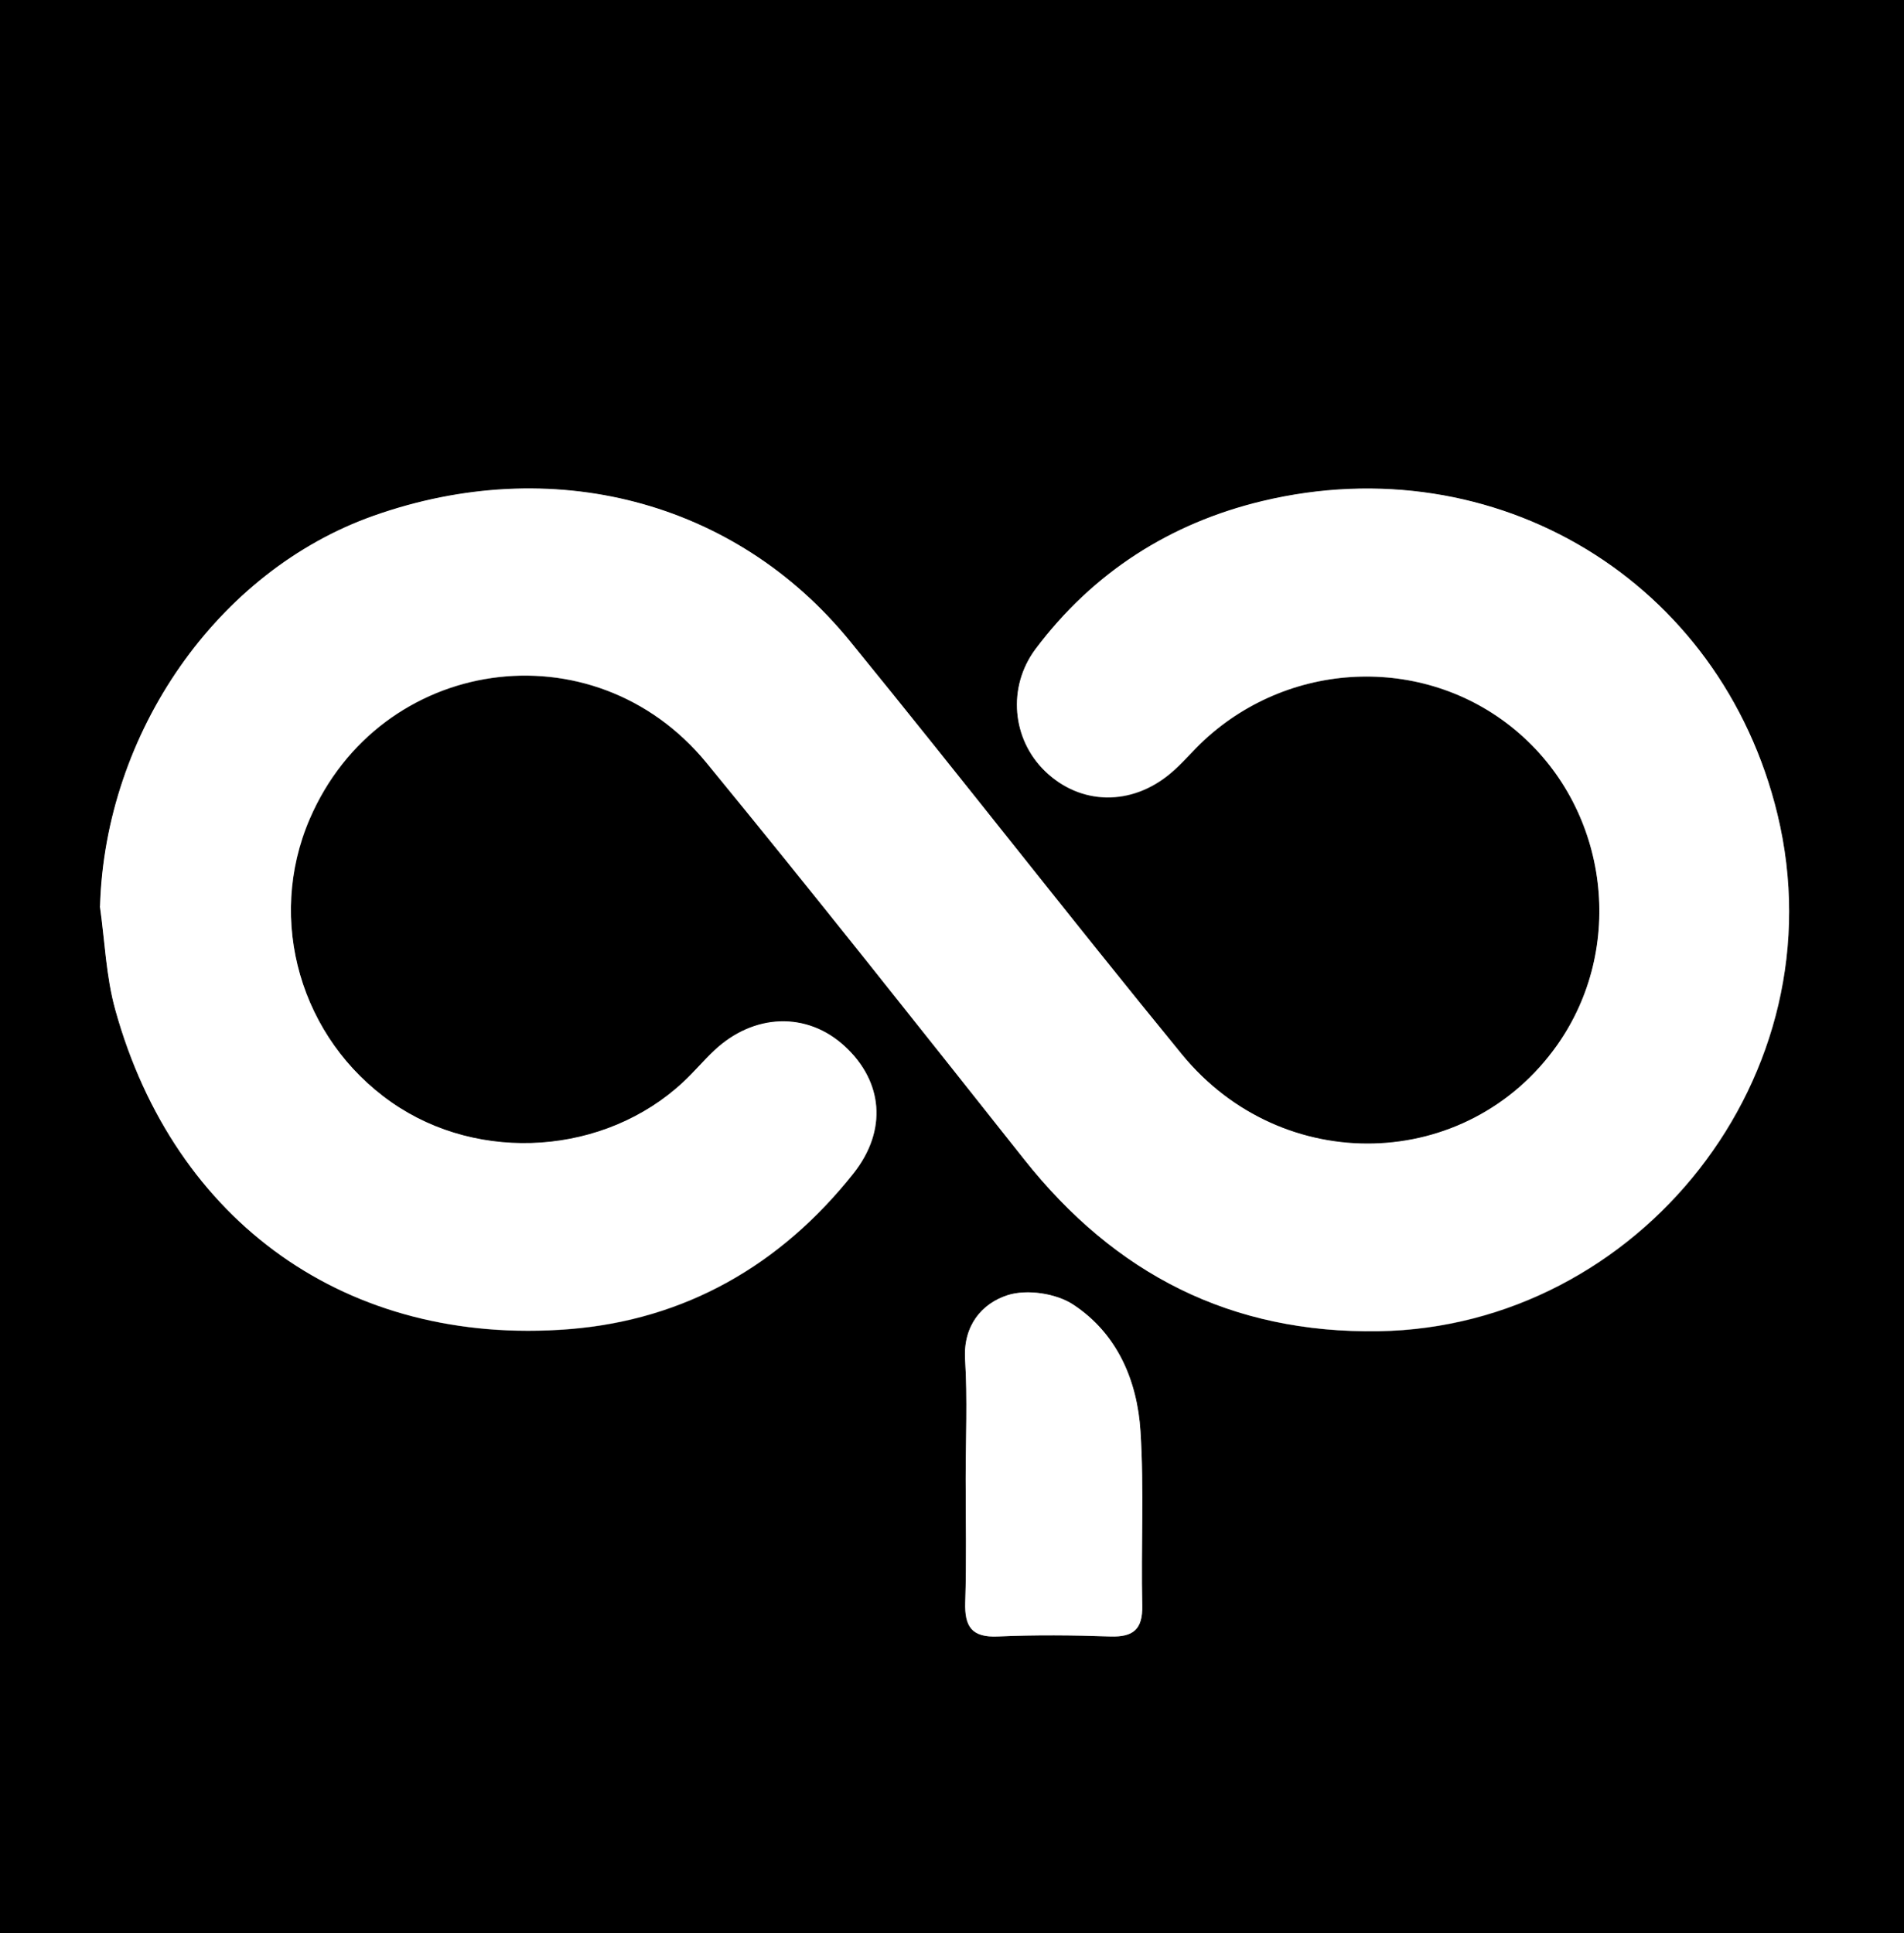 <svg xmlns="http://www.w3.org/2000/svg" id="Ebene_1" data-name="Ebene 1" viewBox="0 0 131 133"><rect x="0" y="0" width="131" height="133" fill="#808080" stroke="none"/><defs><style>      .cls-1 {        fill: #000;      }      .cls-1, .cls-2 {        stroke-width: 0px;      }      .cls-2 {        fill: #fff;      }    </style></defs><path class="cls-1" d="M131,133H0V0h131v133ZM6.88,62.36c.34,2.38.42,4.83,1.06,7.13,4.08,14.66,16.01,23.16,31.2,21.97,8-.63,14.59-4.41,19.59-10.72,2.35-2.97,2.02-6.33-.6-8.74-2.59-2.39-6.27-2.28-9,.31-.73.69-1.37,1.46-2.1,2.14-5.38,5.03-14.03,5.63-20.08,1.41-6.28-4.39-8.63-12.53-5.64-19.49,4.83-11.23,19.5-13.38,27.31-3.87,7.39,9.01,14.62,18.16,21.86,27.29,6.25,7.88,14.22,11.97,24.4,11.81,17.86-.3,31.77-17.57,27.42-35.56-3.89-16.08-19.4-25.39-35.44-21.55-6.34,1.52-11.63,4.91-15.59,10.16-1.99,2.65-1.62,6.24.65,8.43,2.42,2.33,5.92,2.41,8.62.14.83-.69,1.51-1.55,2.31-2.28,6.1-5.65,15.46-5.86,21.65-.5,6.22,5.38,7.37,14.81,2.64,21.49-6.17,8.72-18.89,9.1-25.82.62-7.7-9.41-15.16-19.01-22.84-28.43-7.91-9.7-20.54-12.94-32.76-8.62-10.77,3.81-18.48,14.92-18.83,26.88ZM66.44,101.76c0,2.83.07,5.65-.03,8.48-.06,1.67.44,2.44,2.25,2.35,2.57-.12,5.15-.09,7.73,0,1.59.05,2.24-.48,2.2-2.14-.09-3.99.13-7.99-.12-11.96-.22-3.5-1.6-6.73-4.61-8.72-1.18-.78-3.21-1.09-4.54-.66-1.77.58-3.06,2.1-2.92,4.42.17,2.73.04,5.48.04,8.23Z"></path><path class="cls-2" d="M6.88,62.36c.35-11.95,8.05-23.07,18.83-26.88,12.22-4.32,24.85-1.08,32.76,8.62,7.68,9.42,15.14,19.02,22.84,28.43,6.94,8.48,19.65,8.1,25.82-.62,4.73-6.69,3.58-16.11-2.64-21.49-6.18-5.36-15.55-5.14-21.65.5-.79.73-1.48,1.59-2.31,2.28-2.7,2.27-6.2,2.19-8.62-.14-2.27-2.18-2.64-5.78-.65-8.43,3.95-5.25,9.24-8.64,15.59-10.16,16.04-3.84,31.55,5.47,35.44,21.55,4.35,17.99-9.57,35.26-27.42,35.56-10.18.17-18.15-3.93-24.4-11.81-7.24-9.13-14.47-18.28-21.86-27.29-7.8-9.51-22.48-7.36-27.31,3.87-2.99,6.96-.63,15.11,5.64,19.49,6.04,4.22,14.7,3.62,20.08-1.41.73-.68,1.37-1.45,2.1-2.14,2.74-2.59,6.41-2.7,9-.31,2.62,2.41,2.95,5.77.6,8.74-5,6.31-11.59,10.09-19.59,10.72-15.2,1.19-27.13-7.31-31.2-21.97-.64-2.3-.72-4.75-1.06-7.13Z"></path><path class="cls-2" d="M66.44,101.76c0-2.74.13-5.49-.04-8.23-.14-2.33,1.15-3.85,2.92-4.42,1.33-.43,3.36-.13,4.54.66,3.01,1.99,4.39,5.21,4.61,8.72.25,3.97.03,7.98.12,11.96.04,1.65-.62,2.19-2.2,2.14-2.57-.09-5.16-.11-7.73,0-1.8.08-2.3-.68-2.25-2.35.09-2.82.03-5.65.03-8.48Z"></path></svg>